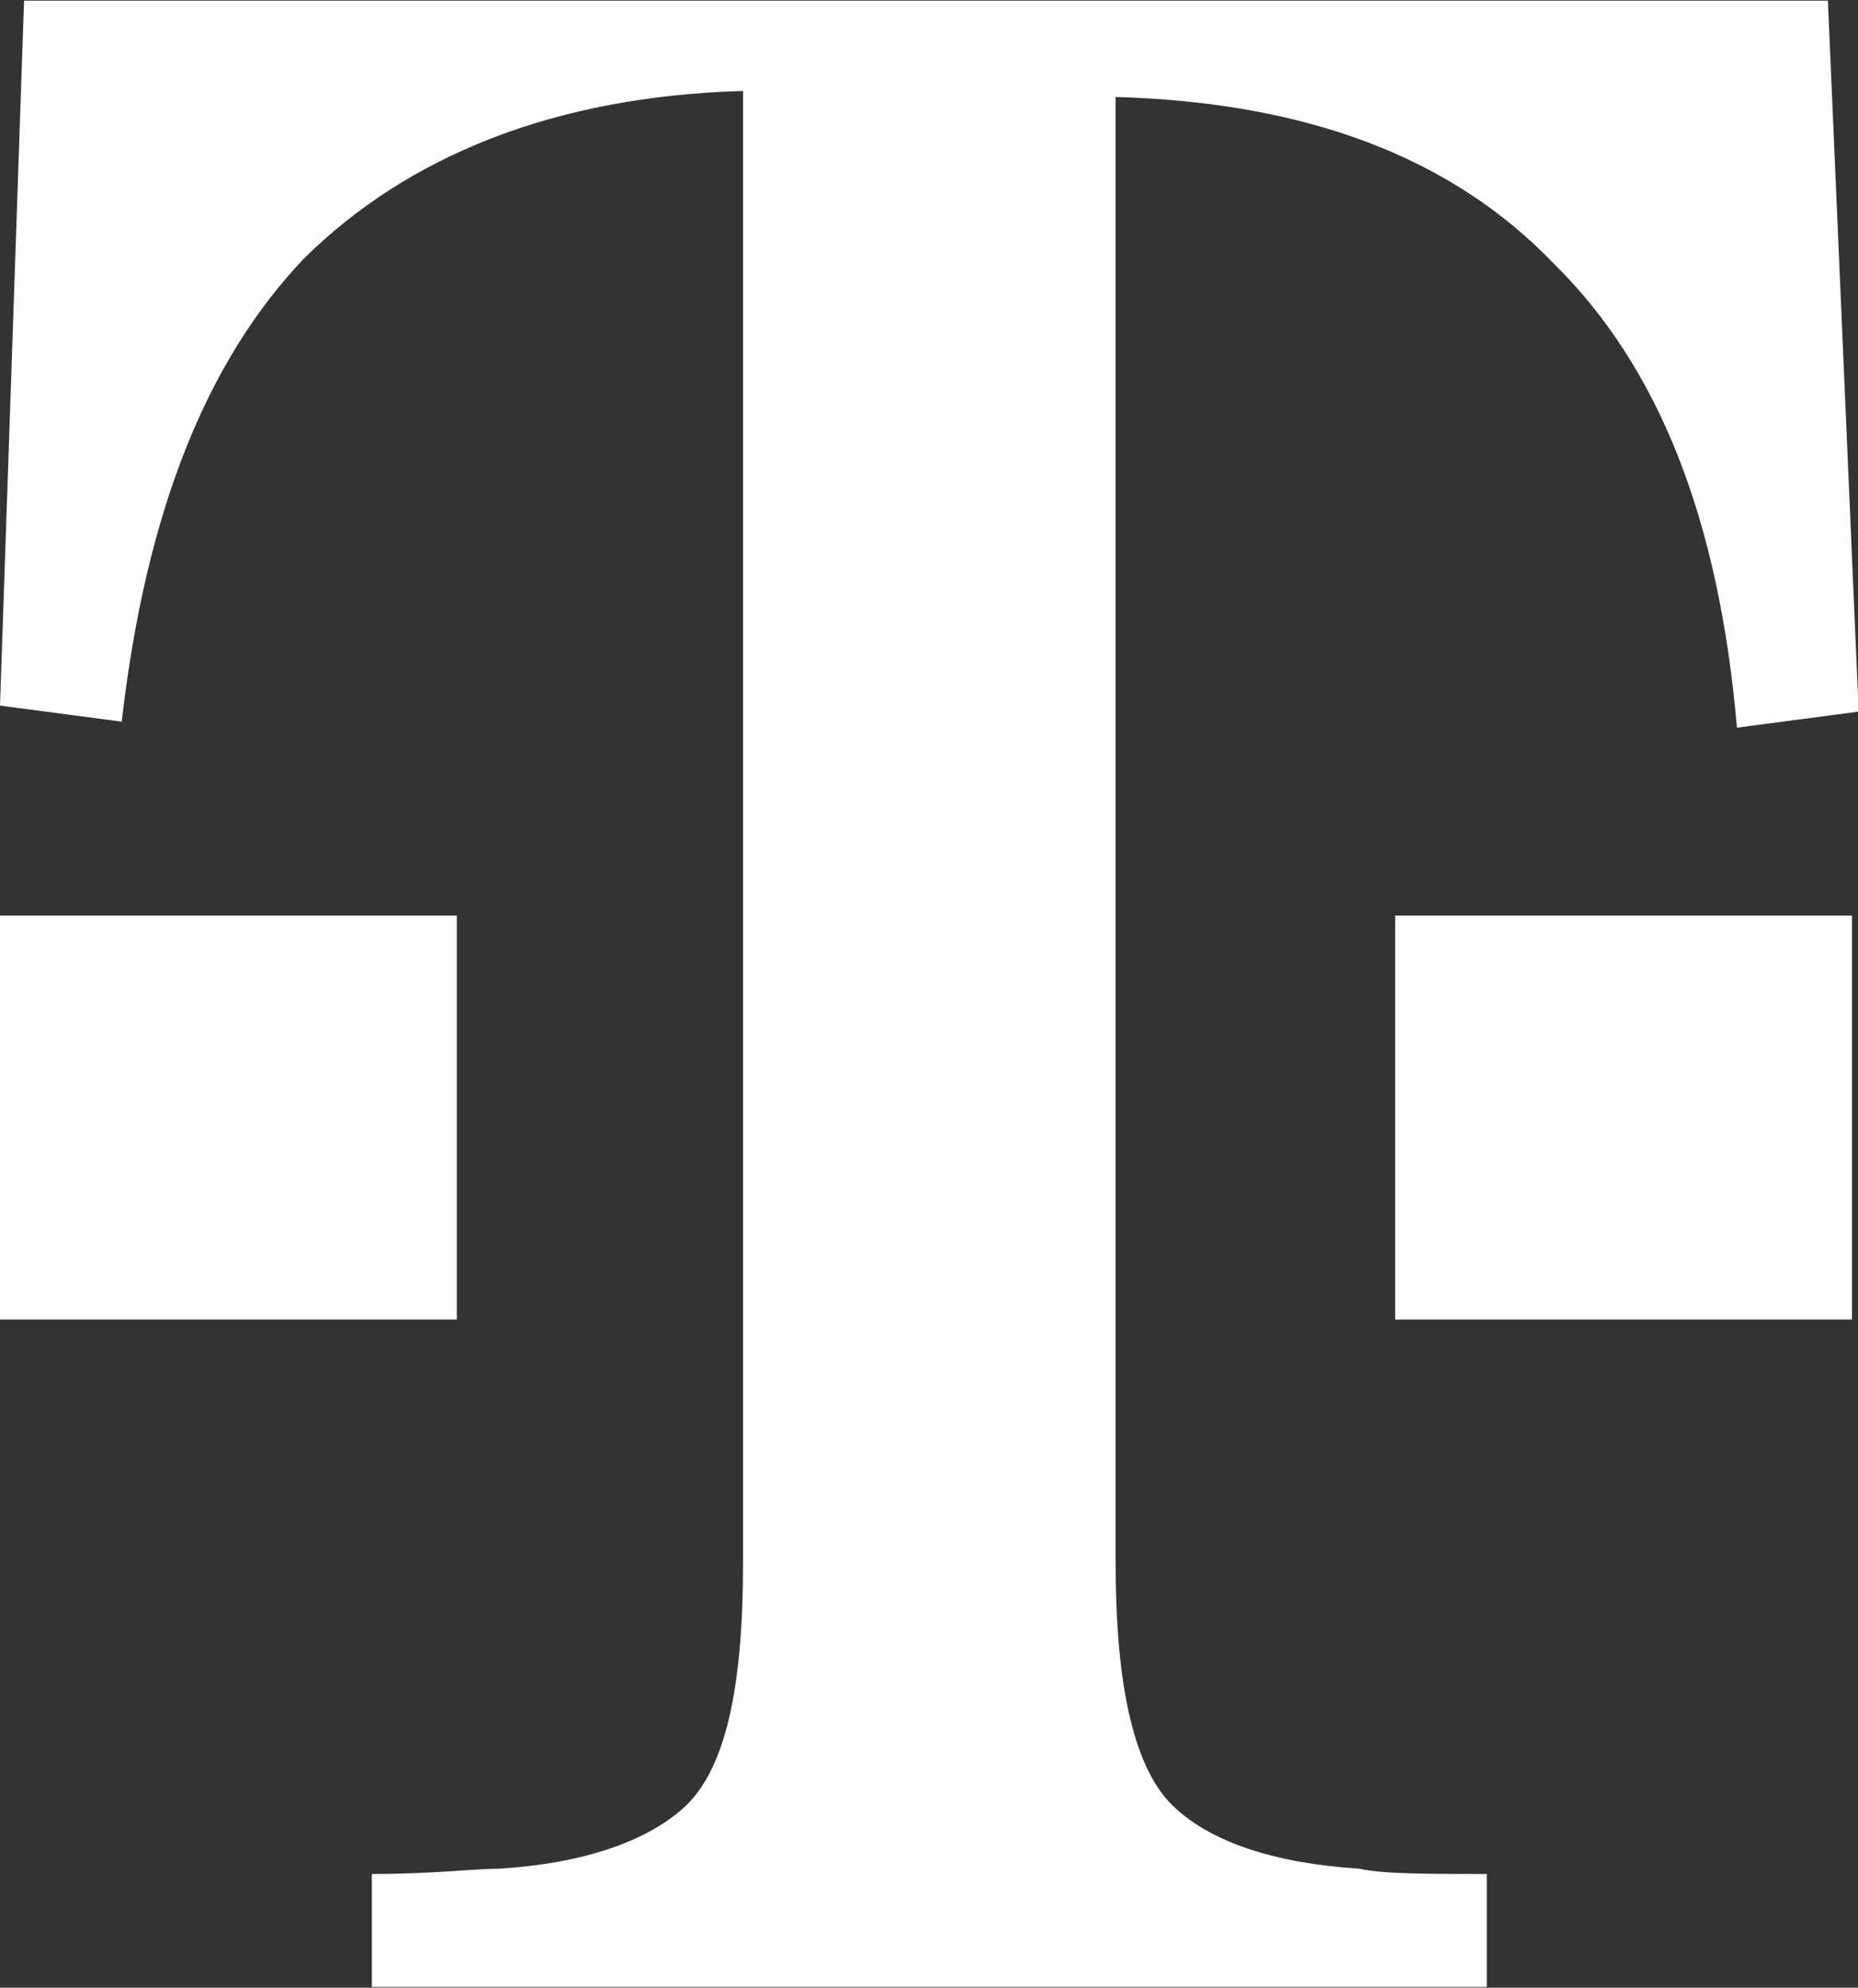 <?xml version="1.0" encoding="UTF-8"?>
<svg id="Layer_1" data-name="Layer 1" xmlns="http://www.w3.org/2000/svg" viewBox="0 0 27.78 29.72">
  <rect x="0" y="0" width="27.78" height="29.72" fill="#333333" stroke="none"/>
  <defs>
    <style>
      .cls-1 {
        fill: #fff;
      }
    </style>
  </defs>
  <path class="cls-1" d="M.36,0l-.36,10.55,1.82.24c.36-3.14,1.27-5.4,2.73-6.93,1.55-1.53,3.74-2.42,6.56-2.5v21.99c0,1.93-.27,3.14-.91,3.7-.55.48-1.46.81-2.73.89-.36,0-1,.08-1.91.08v1.69h16.67v-1.69c-.91,0-1.55,0-1.91-.08-1.27-.08-2.19-.4-2.73-.89-.64-.56-.91-1.85-.91-3.7V1.45c2.82.08,5.01.88,6.56,2.5,1.55,1.53,2.46,3.79,2.73,6.93l1.82-.24-.46-10.63H.36ZM0,13.69v6.04h6.83v-6.04H0ZM20.86,13.69v6.04h6.83v-6.04h-6.83Z"/>
</svg>